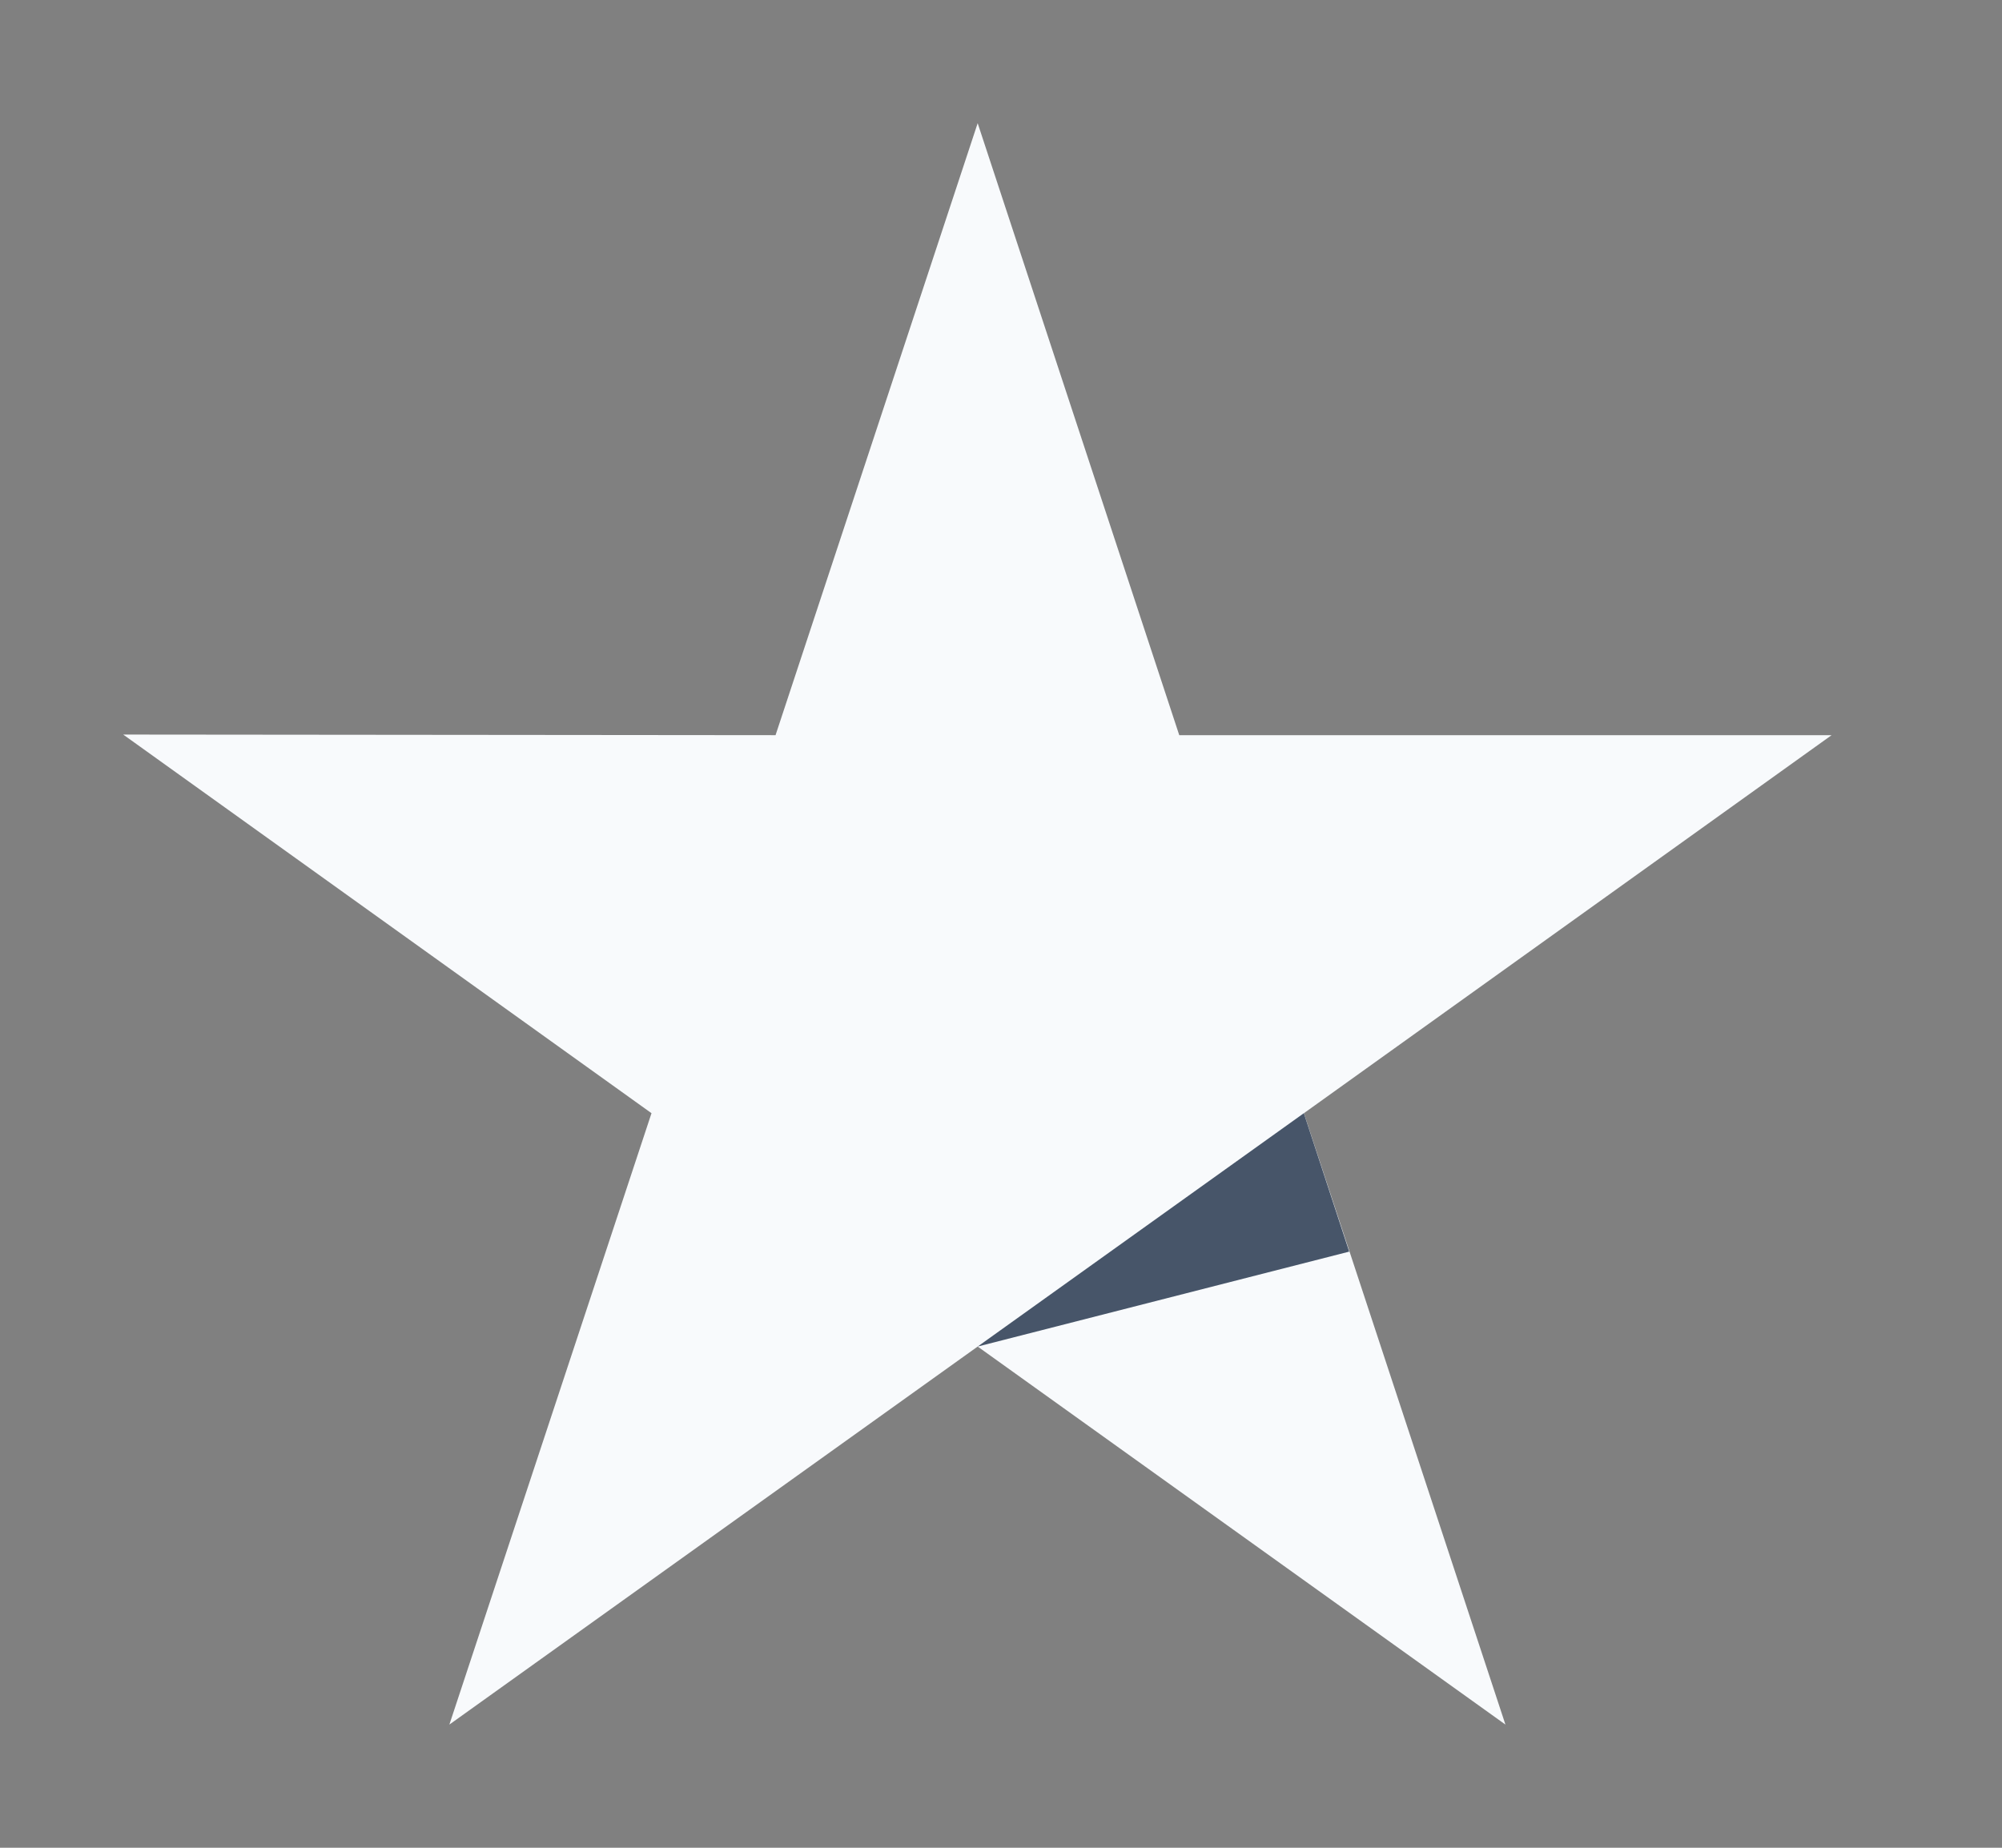 <svg width="26" height="24" viewBox="0 0 26 24" fill="none" xmlns="http://www.w3.org/2000/svg">
<rect x="0" y="0" width="26" height="24" fill="#808080" stroke="none"/>
<path d="M23.787 9.549H15.315L12.697 1.6L10.072 9.549L1.6 9.541L8.461 14.459L5.836 22.4L12.697 17.49L19.551 22.4L16.934 14.459L23.787 9.549Z" fill="#F8FAFC"/>
<path d="M17.522 16.257L16.933 14.459L12.697 17.49L17.522 16.257Z" fill="#475569"/>
</svg>
